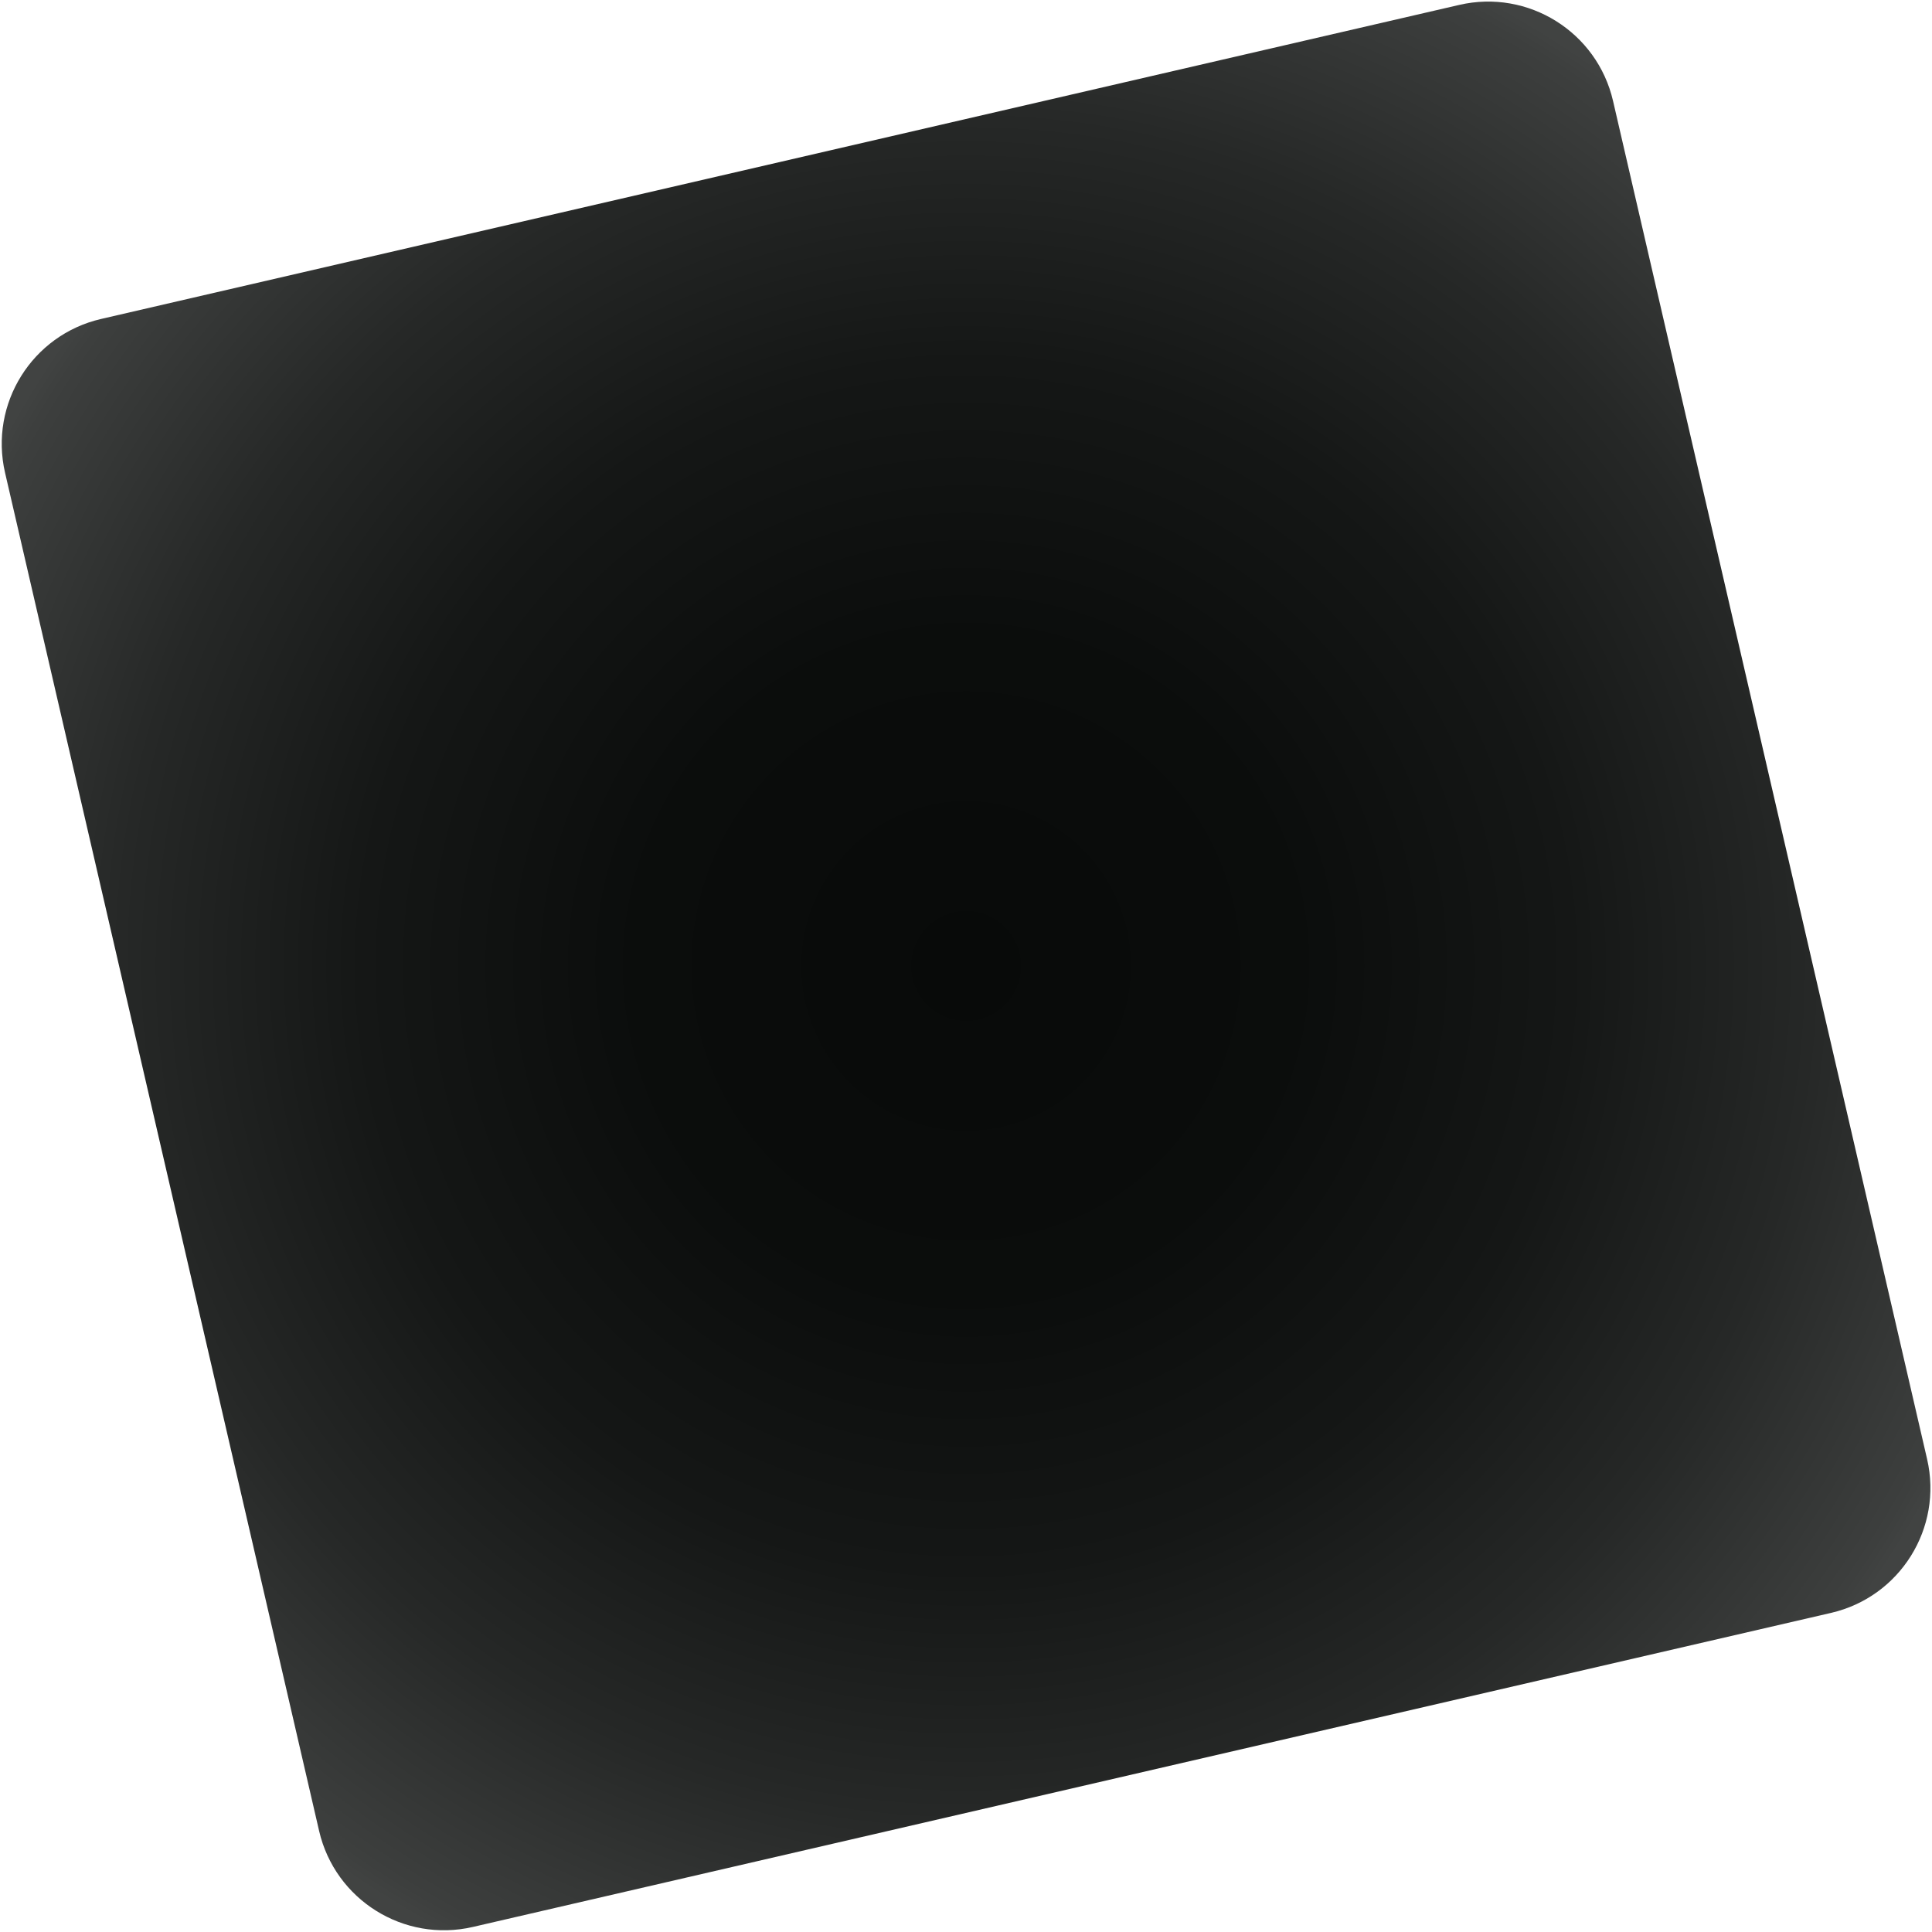 <svg width="892" height="892" viewBox="0 0 892 892" fill="none" xmlns="http://www.w3.org/2000/svg">
<path d="M889.736 673.664L744.735 46.595C737.37 14.747 705.582 -5.101 673.734 2.263L46.665 147.264C14.817 154.629 -5.031 186.416 2.334 218.265L147.334 845.334C154.699 877.182 186.487 897.03 218.335 889.665L845.404 744.664C877.252 737.3 897.1 705.512 889.736 673.664Z" fill="url(#paint0_radial_805_520)"/>
<defs>
<radialGradient id="paint0_radial_805_520" cx="0" cy="0" r="1" gradientUnits="userSpaceOnUse" gradientTransform="translate(446.05 445.974) rotate(76.98) scale(507.545)">
<stop stop-color="#080A09"/>
<stop offset="0.3" stop-color="#0B0D0C"/>
<stop offset="0.55" stop-color="#151716"/>
<stop offset="0.77" stop-color="#262827"/>
<stop offset="0.98" stop-color="#3D3F3E"/>
<stop offset="1" stop-color="#414342"/>
</radialGradient>
</defs>
</svg>
